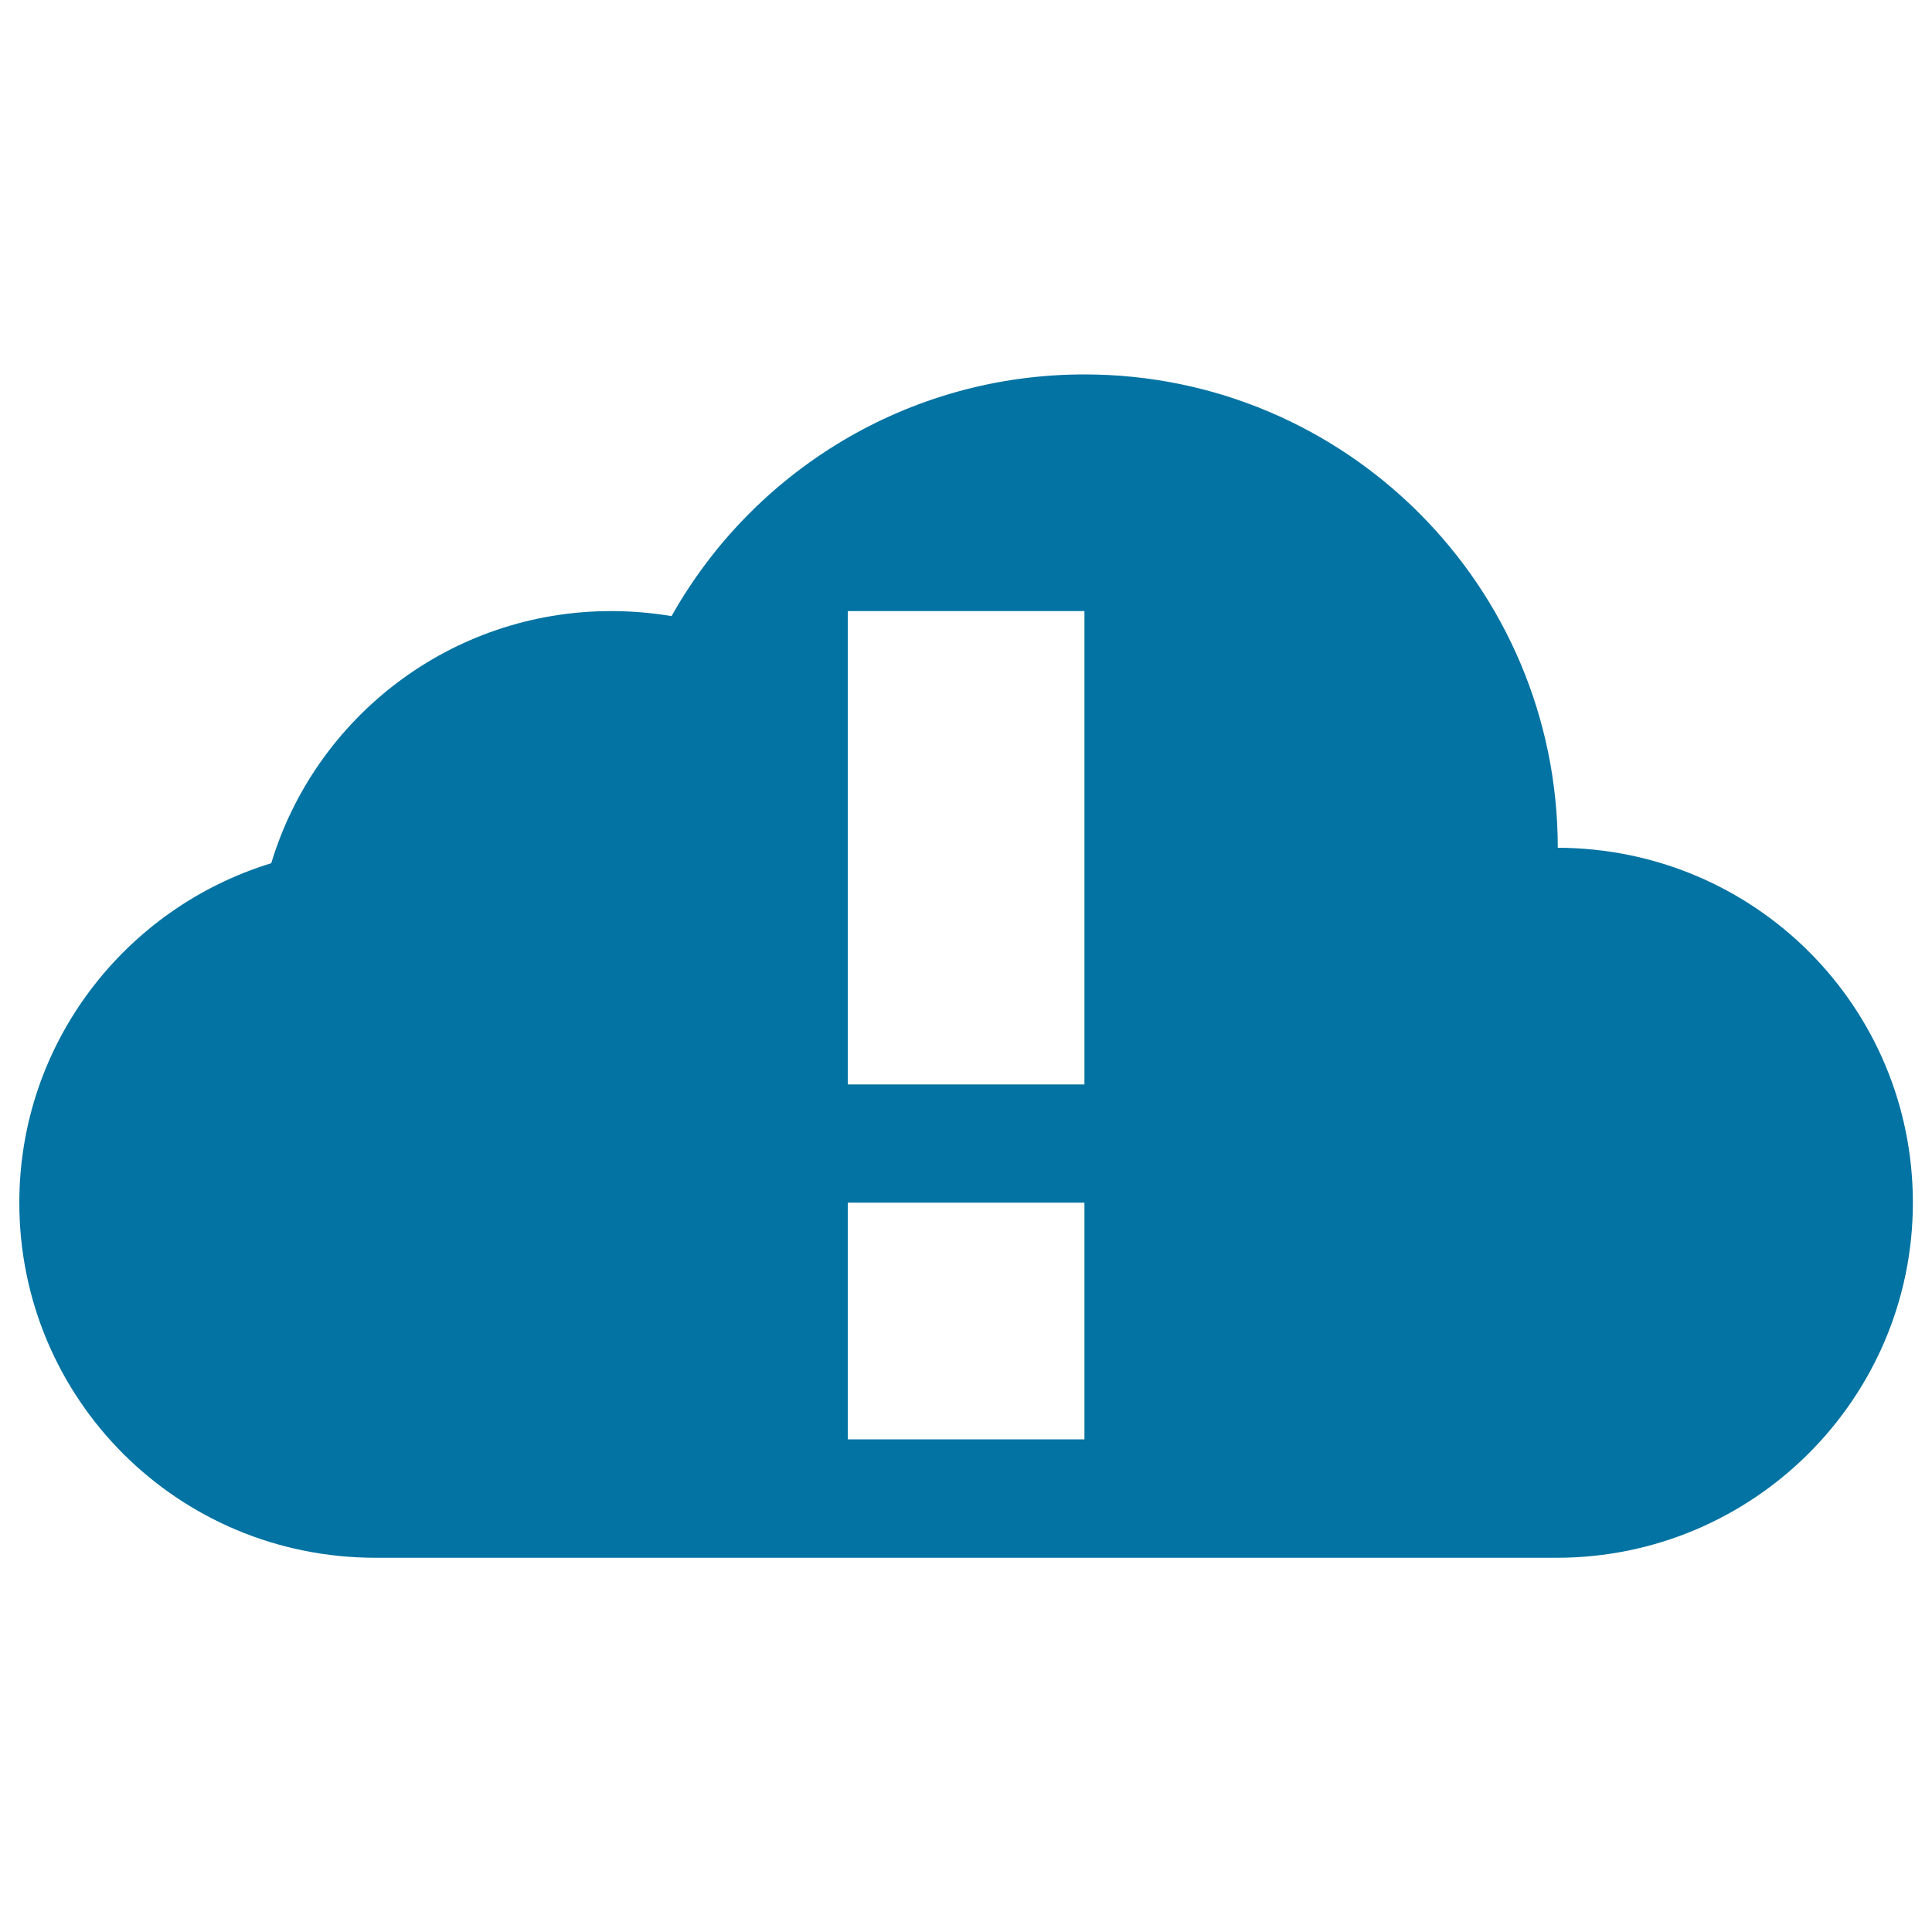 <svg xmlns="http://www.w3.org/2000/svg" viewBox="0 0 1000 1000" style="fill:#0273a2">
<title>Warning Of Storm SVG icon</title>
<g><path d="M806.3,438.8c0-135.3-109.7-245-245-245c-91.8,0-171.8,50.5-213.7,125.1c-10.2-1.7-20.6-2.6-31.3-2.6c-82.9,0-153.1,54.9-175.9,130.5C64.9,469.9,10,539.9,10,622.5C10,724,91.9,806.3,194.4,806.3h611.3c101.8,0,184.4-82.5,184.4-183.8S908.4,439.1,806.3,438.8z M561.3,745H438.8V622.5h122.5V745z M561.3,561.3H438.8v-245h122.5V561.3z"/></g>
</svg>